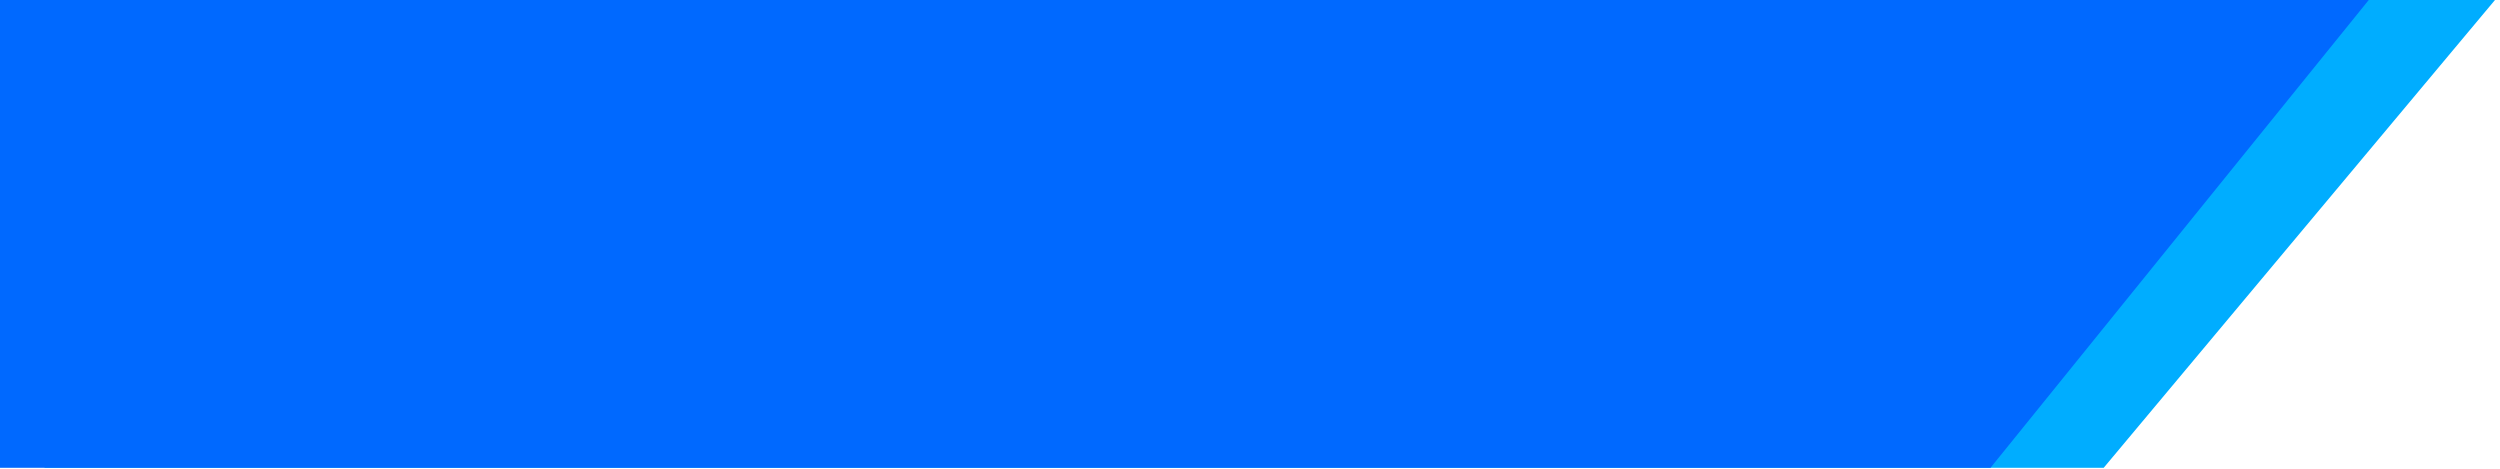 <svg width="373" height="70" viewBox="0 0 373 70" fill="none" xmlns="http://www.w3.org/2000/svg">
<path d="M313.869 69.797H6.647V7.62939e-05H372.251L313.869 69.797Z" fill="#00ADFF"/>
<path d="M296.981 69.797H0V0H353.417L296.981 69.797Z" fill="#0069FF"/>
</svg>
